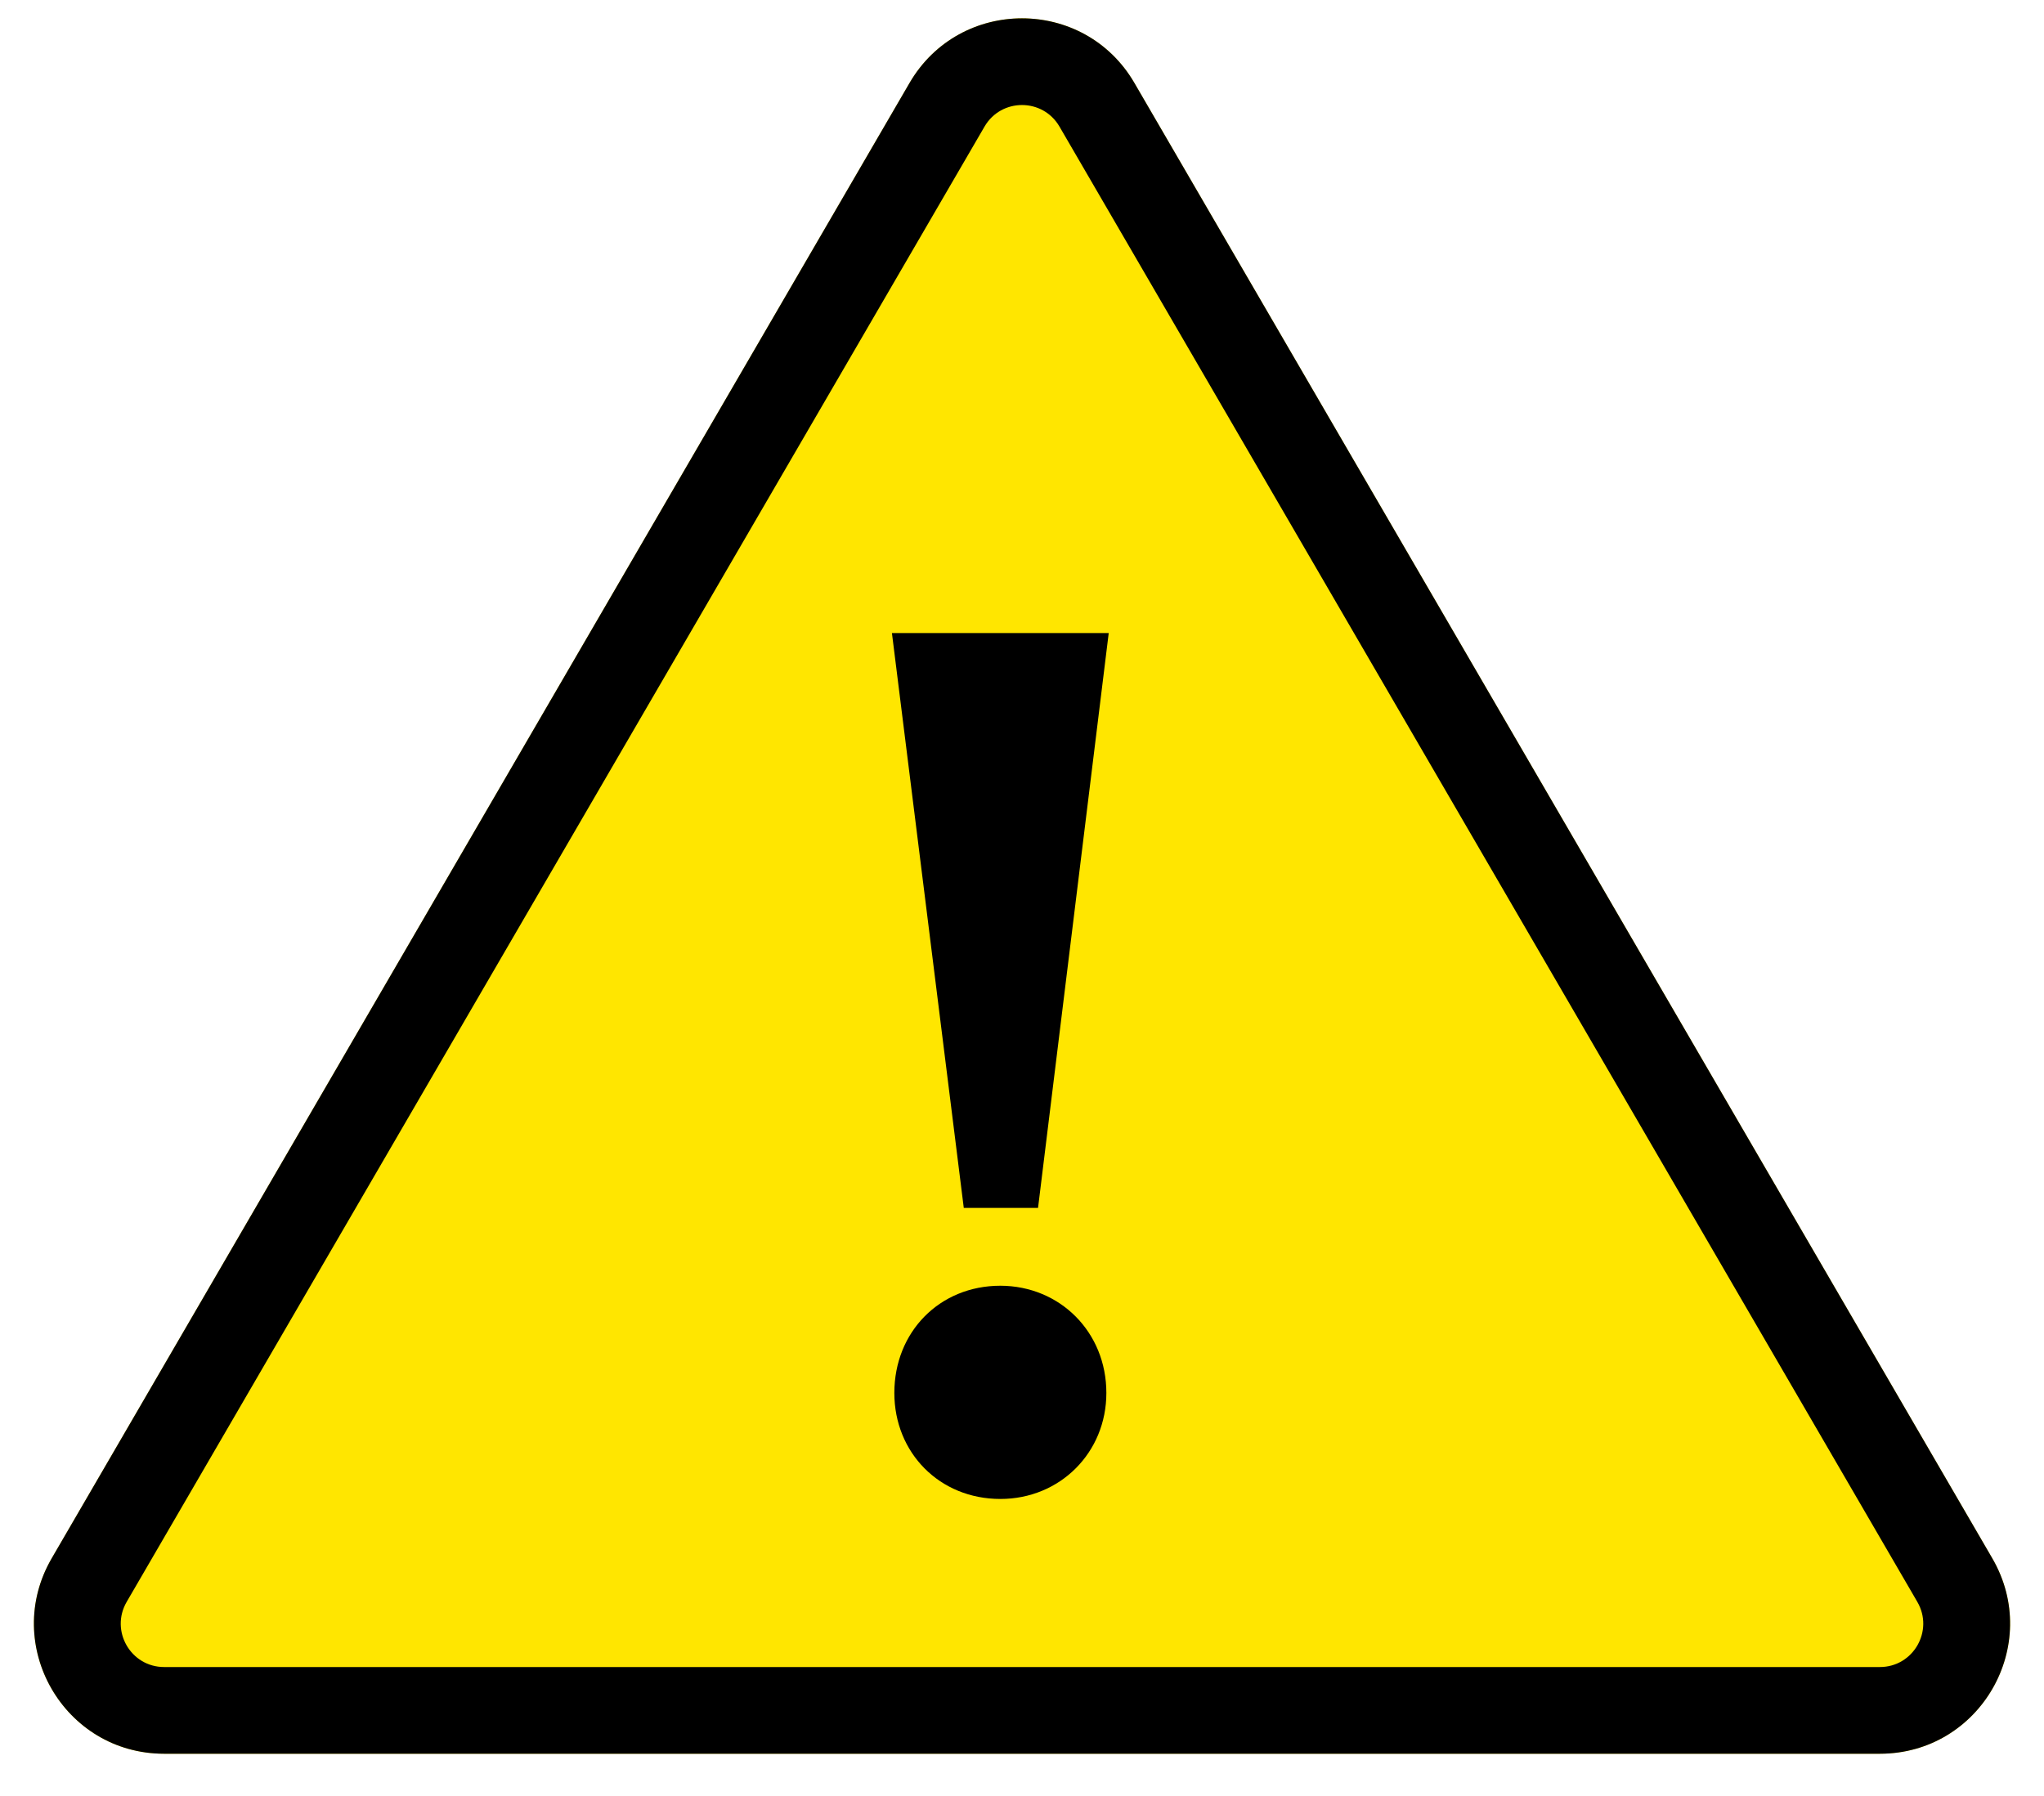 <svg width="33" height="29" viewBox="0 0 33 29" fill="none" xmlns="http://www.w3.org/2000/svg">
<path d="M18.315 1.34C17.506 -0.052 15.494 -0.052 14.684 1.34L0.835 25.162C0.021 26.562 1.031 28.318 2.65 28.318H30.35C31.969 28.318 32.979 26.562 32.165 25.162L18.315 1.34Z" fill="#FFE600"/>
<path fill-rule="evenodd" clip-rule="evenodd" d="M15.895 2.044L2.045 25.866C1.774 26.333 2.11 26.918 2.65 26.918H30.35C30.89 26.918 31.226 26.333 30.955 25.866L17.105 2.044C16.835 1.58 16.165 1.58 15.895 2.044ZM14.684 1.34C15.494 -0.052 17.506 -0.052 18.315 1.34L32.165 25.162C32.979 26.562 31.969 28.318 30.35 28.318H2.65C1.031 28.318 0.021 26.562 0.835 25.162L14.684 1.34Z" fill="black"/>
<path d="M14.4 10.222H17.9L16.759 19.504H15.56L14.4 10.222ZM17.862 22.492C17.862 23.456 17.114 24.204 16.151 24.204C15.167 24.204 14.439 23.456 14.439 22.492C14.439 21.509 15.167 20.761 16.151 20.761C17.114 20.763 17.862 21.51 17.862 22.492Z" fill="black"/>
</svg>
